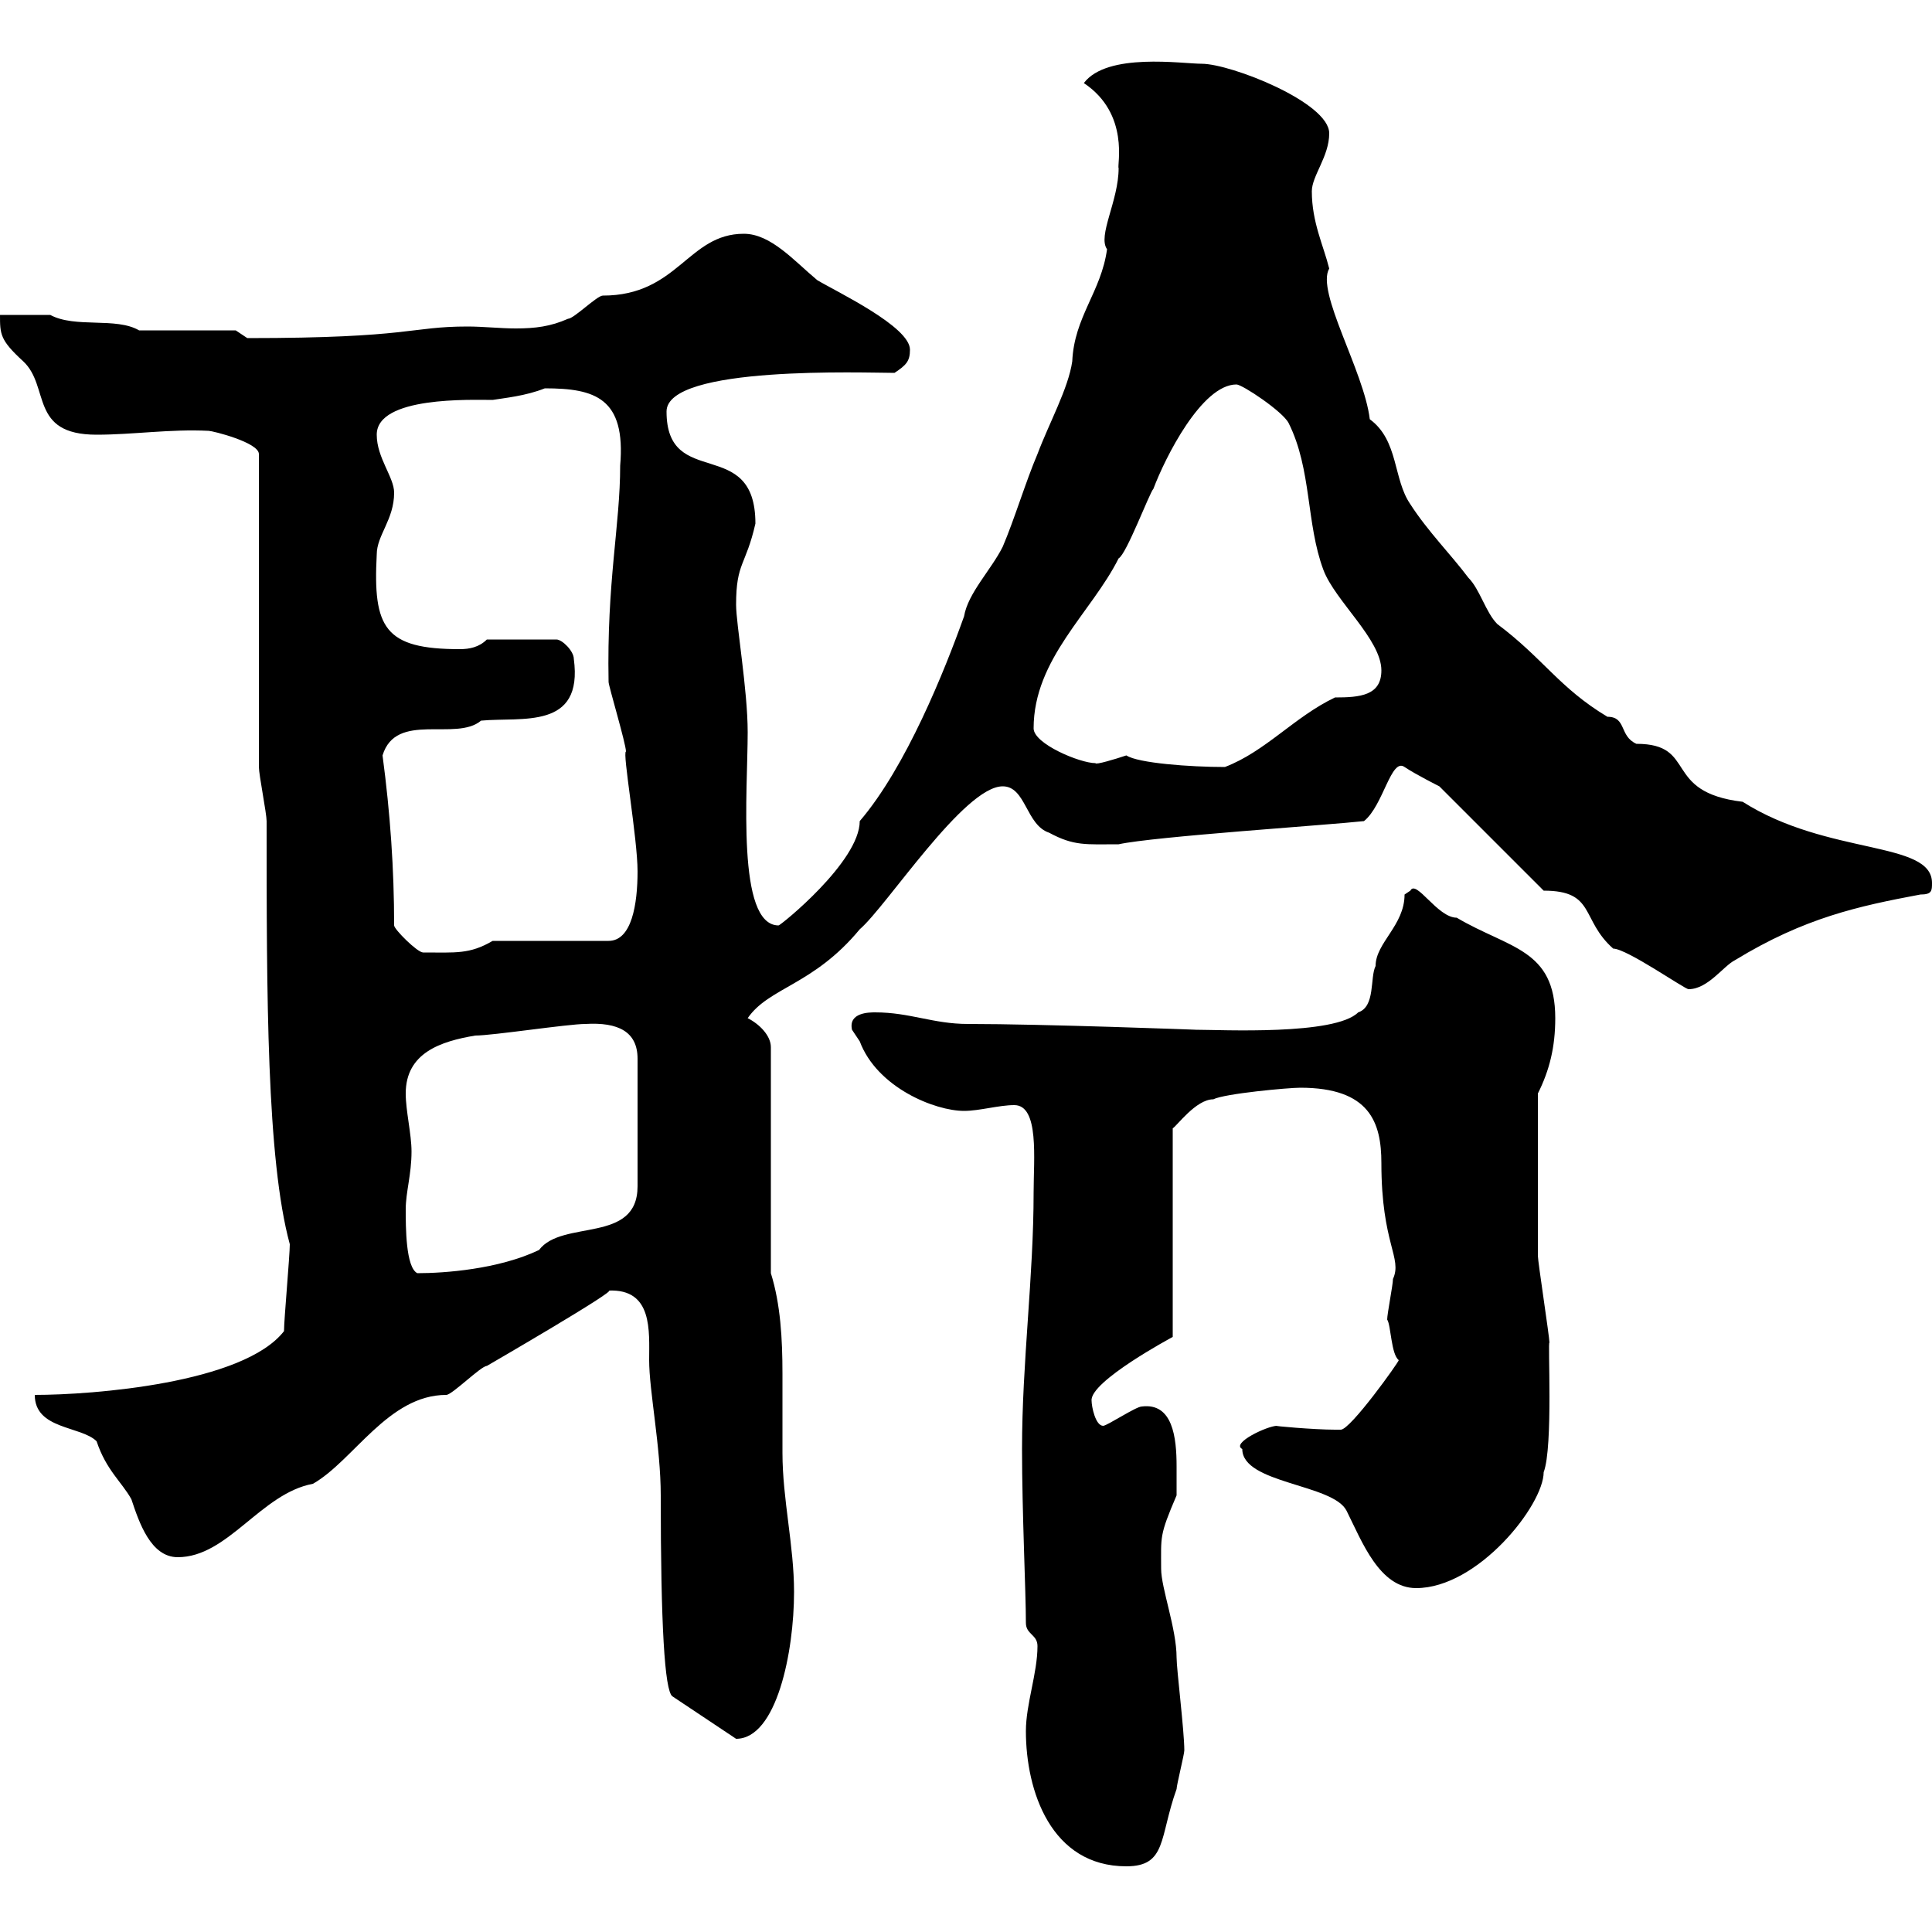 <svg xmlns="http://www.w3.org/2000/svg" xmlns:xlink="http://www.w3.org/1999/xlink" width="300" height="300"><path d="M159.30 268.80C159.30 278.10 163.20 289.80 174.90 289.80C181.20 289.80 180 285.30 182.70 277.80C182.70 277.20 183.90 272.40 183.90 271.80C183.90 268.80 182.70 259.20 182.70 257.40C182.70 252.90 180.30 246.60 180.30 243.60C180.30 238.50 180 238.50 182.70 232.20C182.70 231 182.70 229.50 182.70 227.70C182.70 223.20 182.10 217.80 177.30 218.40C176.40 218.40 171.90 221.40 171.30 221.40C170.10 221.40 169.50 218.40 169.50 217.50C169.20 214.50 182.10 207.60 182.10 207.60L182.10 175.20C182.70 174.90 185.70 170.70 188.40 170.70C190.20 169.80 200.10 168.90 201.90 168.90C212.70 168.90 214.50 174.30 214.50 180.60C214.50 193.20 217.80 195.30 216.30 198.60C216.30 199.50 215.40 204 215.40 204.90C216 205.80 216 210.30 217.20 211.20C217.20 211.50 209.70 222 208.20 222C208.20 222 207.30 222 207.30 222C204 222 197.40 221.40 198.30 221.40C196.80 221.40 191.10 224.10 192.90 225C192.90 230.40 207 230.40 209.10 234.60C211.50 239.40 214.20 246.60 219.90 246.60C229.50 246.60 239.70 233.70 239.70 228.60C241.20 224.70 240.30 207.90 240.60 208.50C240.60 207.60 238.80 195.90 238.80 195C238.80 190.50 238.80 180.60 238.80 169.80C240.60 166.20 241.50 162.60 241.50 158.10C241.50 147.30 234.30 147.30 226.20 142.50C223.20 142.50 219.90 136.50 219 138.30C219 138.30 218.10 138.90 218.10 138.90C218.10 143.70 213.60 146.40 213.60 150C212.70 151.80 213.60 156.30 210.90 157.20C207.30 160.80 189.60 159.90 185.70 159.90C186 159.90 162 159 150.30 159C144.90 159 141.30 157.20 135.90 157.20C135 157.20 131.70 157.20 132.30 159.90C132.30 159.90 133.50 161.70 133.50 161.70C136.20 168.90 145.20 172.50 149.70 172.50C152.10 172.50 155.10 171.60 157.50 171.60C161.40 171.60 160.50 180 160.50 185.10C160.50 198.30 158.70 211.50 158.70 225C158.70 234.90 159.30 247.20 159.30 252C159.30 253.80 161.10 253.80 161.10 255.60C161.10 259.80 159.30 264.60 159.30 268.80ZM102.60 232.20C102.60 252.30 103.20 262.50 104.40 263.40L114.30 270C120.60 270 123.30 256.50 123.30 247.20C123.30 240 121.50 232.80 121.50 225.60C121.50 221.40 121.50 217.50 121.50 213.30C121.50 207.90 121.20 202.50 119.70 197.70L119.70 162.60C119.70 160.80 117.90 159 116.10 158.10C119.40 153.30 126.30 153 133.50 144.30C137.70 140.70 149.70 122.10 155.70 122.10C159.30 122.10 159.30 128.10 162.90 129.30C166.80 131.40 168.60 131.10 173.70 131.10C179.10 129.90 206.40 128.10 211.80 127.50C214.80 125.10 216 117.60 218.10 119.10C219.90 120.30 223.50 122.10 223.50 122.10L239.70 138.30C247.80 138.30 245.40 142.80 250.50 147.30C252.60 147.30 261.60 153.60 262.20 153.60C265.20 153.60 267.60 150 269.40 149.10C280.20 142.50 288.60 140.70 298.20 138.90C300 138.90 300 138.30 300 137.10C300 130.50 283.80 132.90 270.60 124.50C258 123 263.70 115.50 254.10 115.50C251.40 114.30 252.60 111.30 249.60 111.30C242.10 106.80 239.70 102.30 232.50 96.90C230.70 95.10 229.80 91.50 228 89.70C225.30 86.10 221.70 82.50 219 78.30C216.30 74.40 217.20 68.40 212.70 65.10C211.80 57.60 204.30 45.30 206.40 41.70C205.50 38.10 203.70 34.50 203.70 29.70C203.70 27.30 206.40 24.30 206.40 20.70C206.40 15.90 191.10 9.90 186.60 9.90C183.60 9.90 171.90 8.10 168.30 12.90C175.50 17.70 173.40 25.80 173.70 26.10C173.70 31.20 170.40 36.60 171.90 38.70C171 45.30 166.80 49.20 166.50 56.10C165.90 60.30 162.90 65.70 161.10 70.50C159.30 74.70 157.50 80.70 155.70 84.90C153.90 88.50 150.30 92.10 149.70 95.70C146.70 104.10 140.70 119.10 133.50 127.50C133.50 133.80 121.20 143.70 120.90 143.70C114.30 143.70 116.10 122.70 116.10 113.70C116.10 107.10 114.30 96.90 114.30 93.90C114.30 87.30 115.80 87.90 117.30 81.30C117.30 67.50 103.50 76.20 103.50 63.90C103.50 56.70 134.40 57.90 138.90 57.90C140.70 56.70 141.30 56.10 141.30 54.30C141.30 50.70 129.90 45.30 126.90 43.50C123.30 40.50 119.70 36.30 115.50 36.30C106.80 36.30 105.30 45.90 93.60 45.90C92.70 45.90 89.10 49.50 88.20 49.50C85.50 50.70 83.10 51 80.10 51C77.70 51 75 50.70 72.60 50.70C63.60 50.70 63.90 52.50 38.40 52.50L36.60 51.30L21.60 51.30C18 49.20 11.70 51 7.80 48.90C7.20 48.90 0.60 48.90 0 48.90C0 51.90 0 52.80 3.60 56.10C7.80 60 4.50 67.50 15 67.50C20.70 67.50 26.40 66.60 32.40 66.90C33 66.90 40.20 68.70 40.20 70.50L40.20 119.10C40.20 120.30 41.40 126.30 41.40 127.50C41.40 154.50 41.40 180 45 193.20C45 195 44.10 204.90 44.10 206.70C37.80 214.80 14.40 216.60 5.40 216.60C5.40 222 12.60 221.40 15 223.80C16.50 228.30 18.90 230.10 20.40 232.80C21.60 236.40 23.40 241.80 27.60 241.80C35.40 241.80 40.50 231.90 48.60 230.40C54.90 226.80 60.30 216.60 69.30 216.60C70.20 216.60 74.70 212.10 75.60 212.10C75.60 212.10 96.30 200.10 94.50 200.40C101.40 200.10 100.80 206.70 100.80 211.20C100.80 216 102.60 224.70 102.60 232.20ZM63 187.80C63 185.10 63.90 182.40 63.90 178.80C63.90 176.10 63 172.50 63 169.80C63 163.50 68.40 161.70 73.80 160.80C76.50 160.80 88.20 159 90.90 159C96 158.70 99 160.20 99 164.40L99 184.20C99 193.20 87.30 189.30 83.70 194.10C77.40 197.10 69 197.70 64.80 197.70C63 196.80 63 190.50 63 187.80ZM59.40 117.30C61.50 110.40 70.80 115.20 74.70 111.90C81 111.30 90.60 113.40 89.10 102.30C89.10 101.10 87.30 99.30 86.40 99.30L75.60 99.30C74.40 100.50 72.90 100.80 71.40 100.80C59.70 100.80 57.90 97.50 58.50 86.10C58.50 83.10 61.20 80.70 61.20 76.50C61.20 74.10 58.50 71.10 58.50 67.50C58.50 61.50 73.20 62.10 76.50 62.10C78.30 61.80 81.60 61.50 84.60 60.30C92.40 60.30 97.20 61.80 96.30 72.30C96.30 81.60 94.20 90.30 94.50 105.90C94.50 106.50 97.20 115.50 97.20 116.70C96.60 116.70 99 130.20 99 135.30C99 140.40 98.10 146.10 94.50 146.10L76.50 146.10C72.90 148.20 70.80 147.90 65.70 147.90C64.80 147.90 61.20 144.30 61.20 143.70C61.20 135 60.60 126.30 59.40 117.30ZM174.90 117.30C173.10 117.90 170.10 118.80 170.10 118.50C167.70 118.50 160.50 115.50 160.50 113.10C160.50 102.30 169.50 95.10 173.70 86.70C174.90 86.10 178.50 76.50 179.10 75.90C180.90 71.10 186.60 59.70 192 59.70C192.90 59.70 199.20 63.90 200.10 65.70C203.70 72.90 202.80 81.30 205.50 88.50C207.30 93.30 214.50 99.30 214.50 104.10C214.50 108 211.20 108.30 207.30 108.30C201 111.30 196.50 116.70 190.20 119.10C184.80 119.10 176.70 118.50 174.90 117.30Z"/></svg>